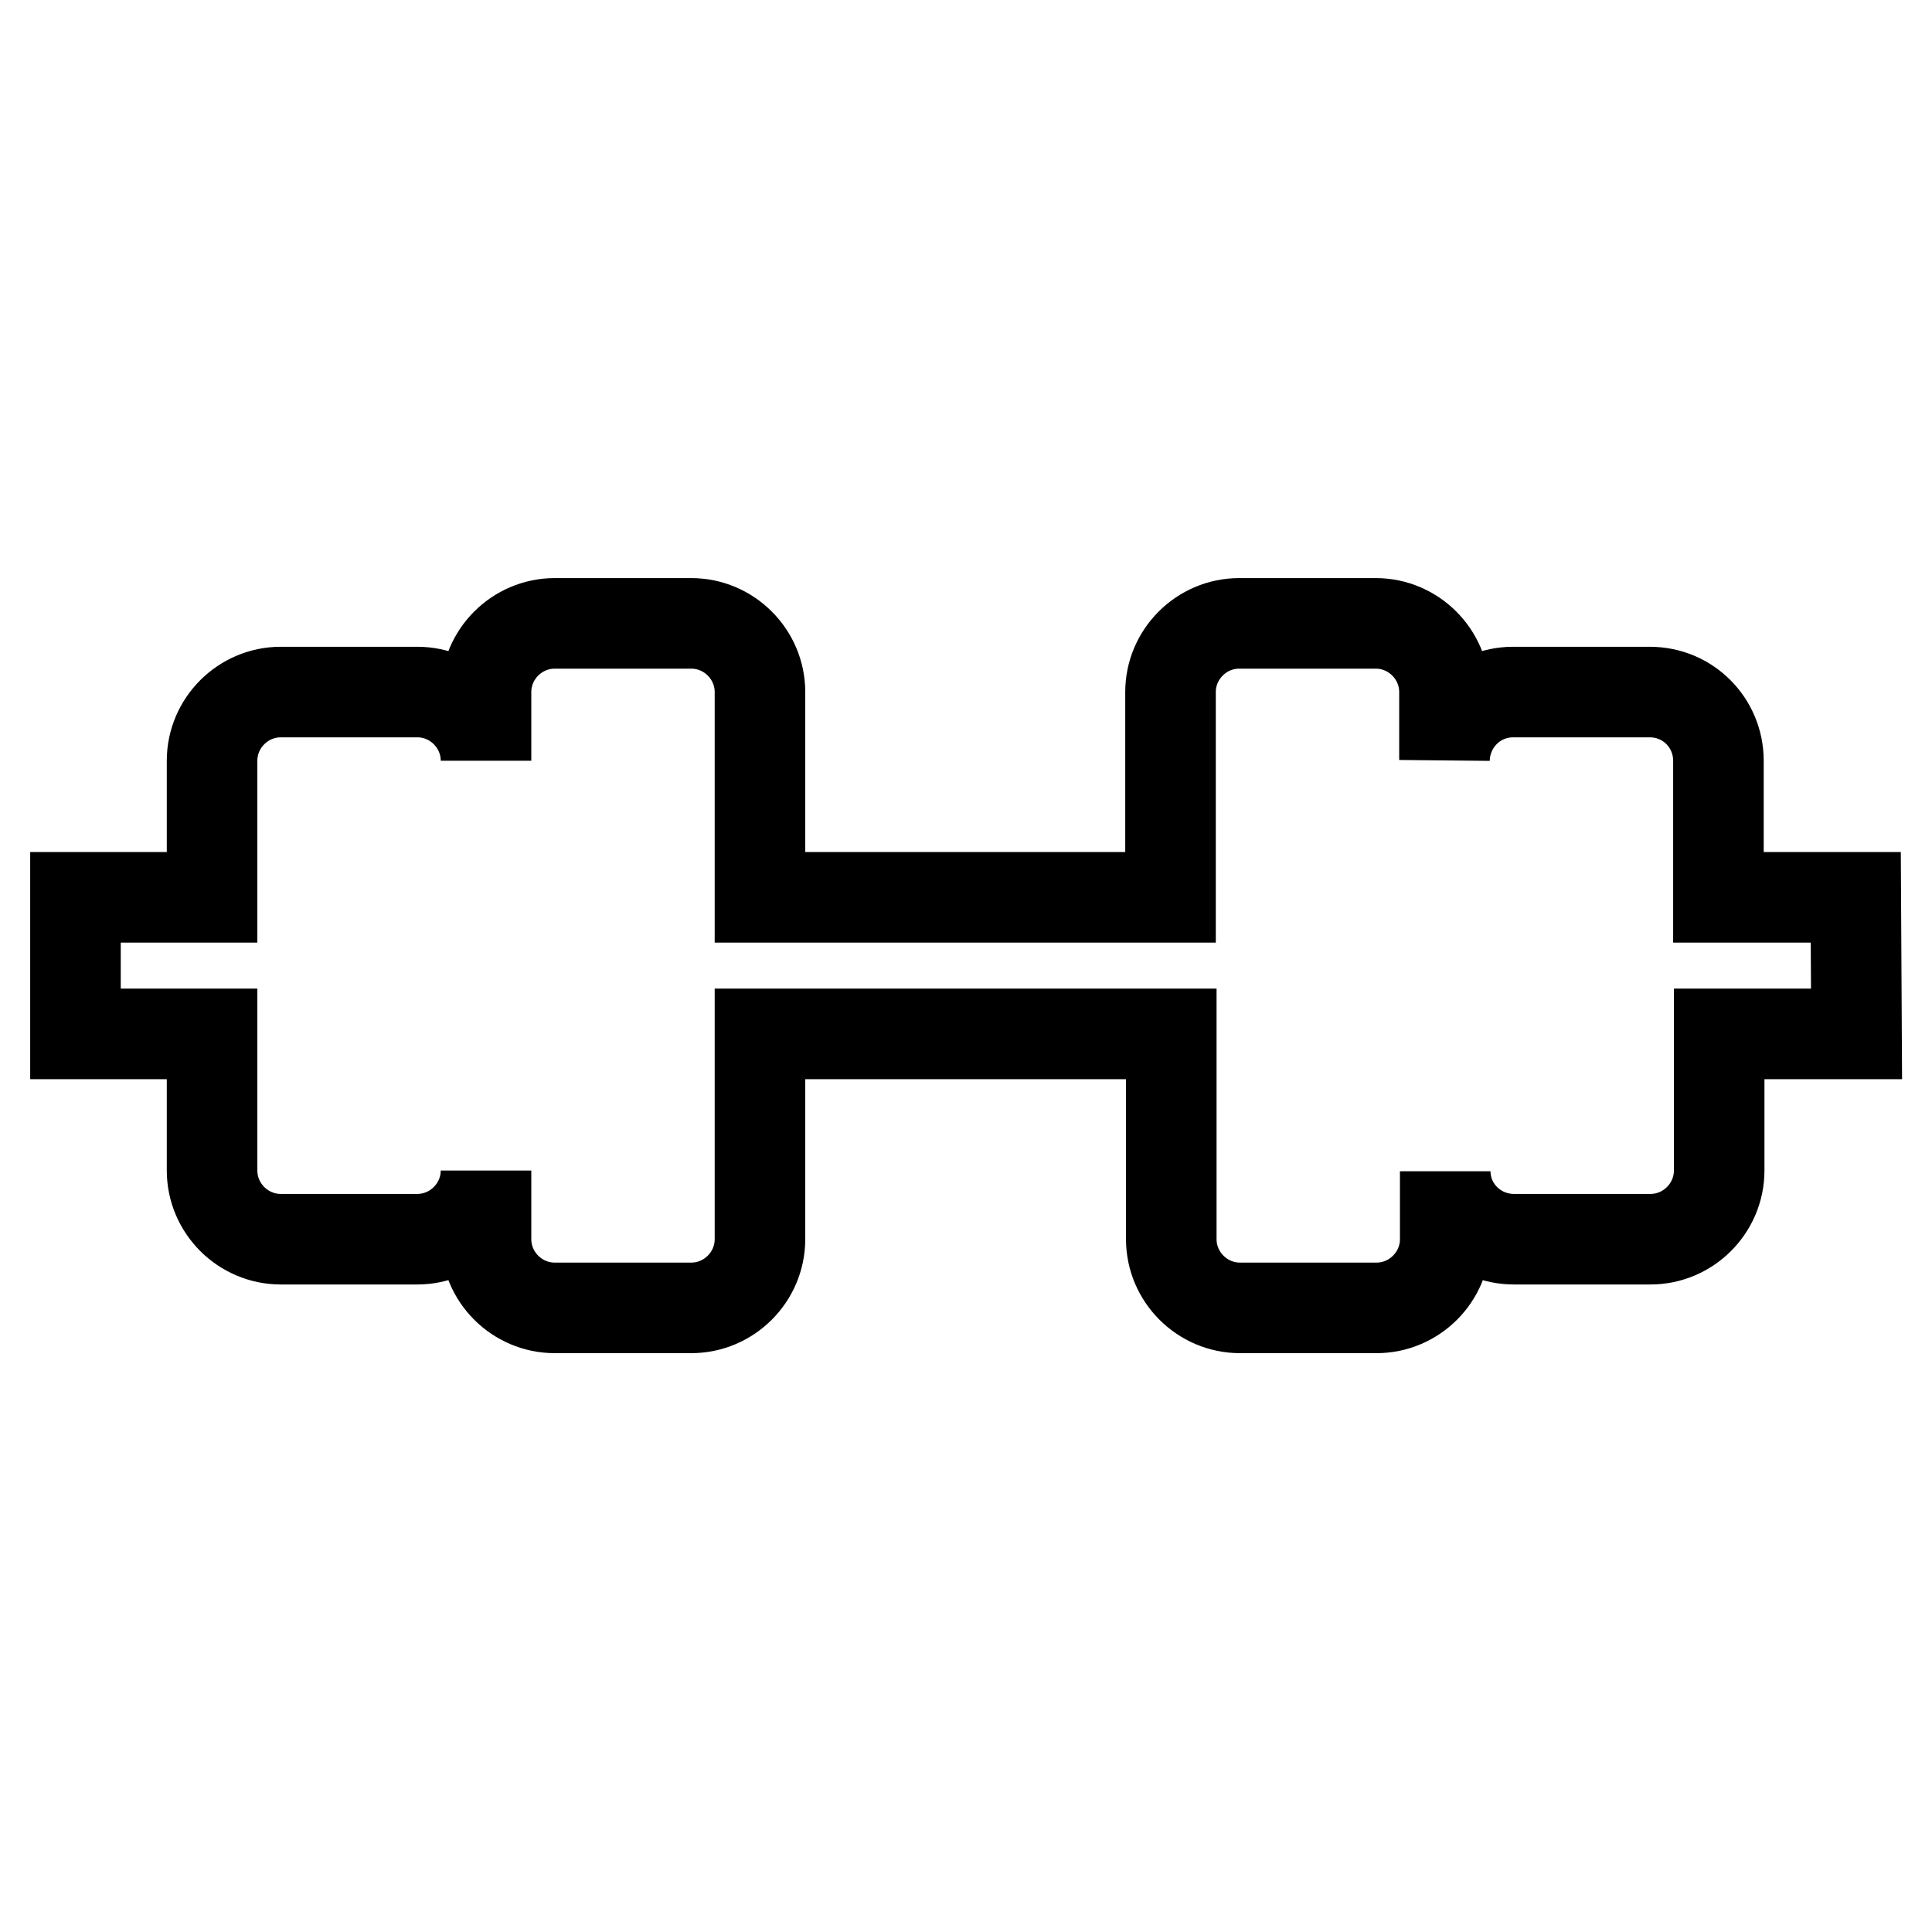 <?xml version="1.0" encoding="utf-8"?>
<!-- Svg Vector Icons : http://www.onlinewebfonts.com/icon -->
<!DOCTYPE svg PUBLIC "-//W3C//DTD SVG 1.1//EN" "http://www.w3.org/Graphics/SVG/1.1/DTD/svg11.dtd">
<svg version="1.1" xmlns="http://www.w3.org/2000/svg" xmlns:xlink="http://www.w3.org/1999/xlink" x="0px" y="0px" viewBox="0 0 256 256" enable-background="new 0 0 256 256" xml:space="preserve">
<g> <path stroke-width="12" fill-opacity="0" stroke="#000000"  d="M245.9,118.9h-18.2v-18.1c0-5-4-9.1-9.1-9.1h-18.1c-5,0-9,4-9.1,9v-9c0-5-4.1-9.1-9.1-9.1h-18.1 c-5,0-9.1,4.1-9.1,9.1v27.2h-54.4V91.7c0-5-4.1-9.1-9.1-9.1H73.5c-5,0-9.1,4.1-9.1,9.1v9.1c0-5-4.1-9.1-9.1-9.1H37.2 c-5,0-9.1,4.1-9.1,9.1v18.1H10v18.1h18.1v18.1c0,5,4.1,9.1,9.1,9.1h18.1c5,0,9.1-4.1,9.1-9.1v9.1c0,5,4.1,9.1,9.1,9.1h18.1 c5,0,9.1-4.1,9.1-9.1v-27.2h54.5v27.2c0,5,4.1,9.1,9.1,9.1h18.1c5,0,9.1-4.1,9.1-9.1v-9c0,5,4.1,9,9.1,9h18.1c5,0,9.1-4.1,9.1-9.1 v-18.1H246L245.9,118.9L245.9,118.9z"/></g>
</svg>